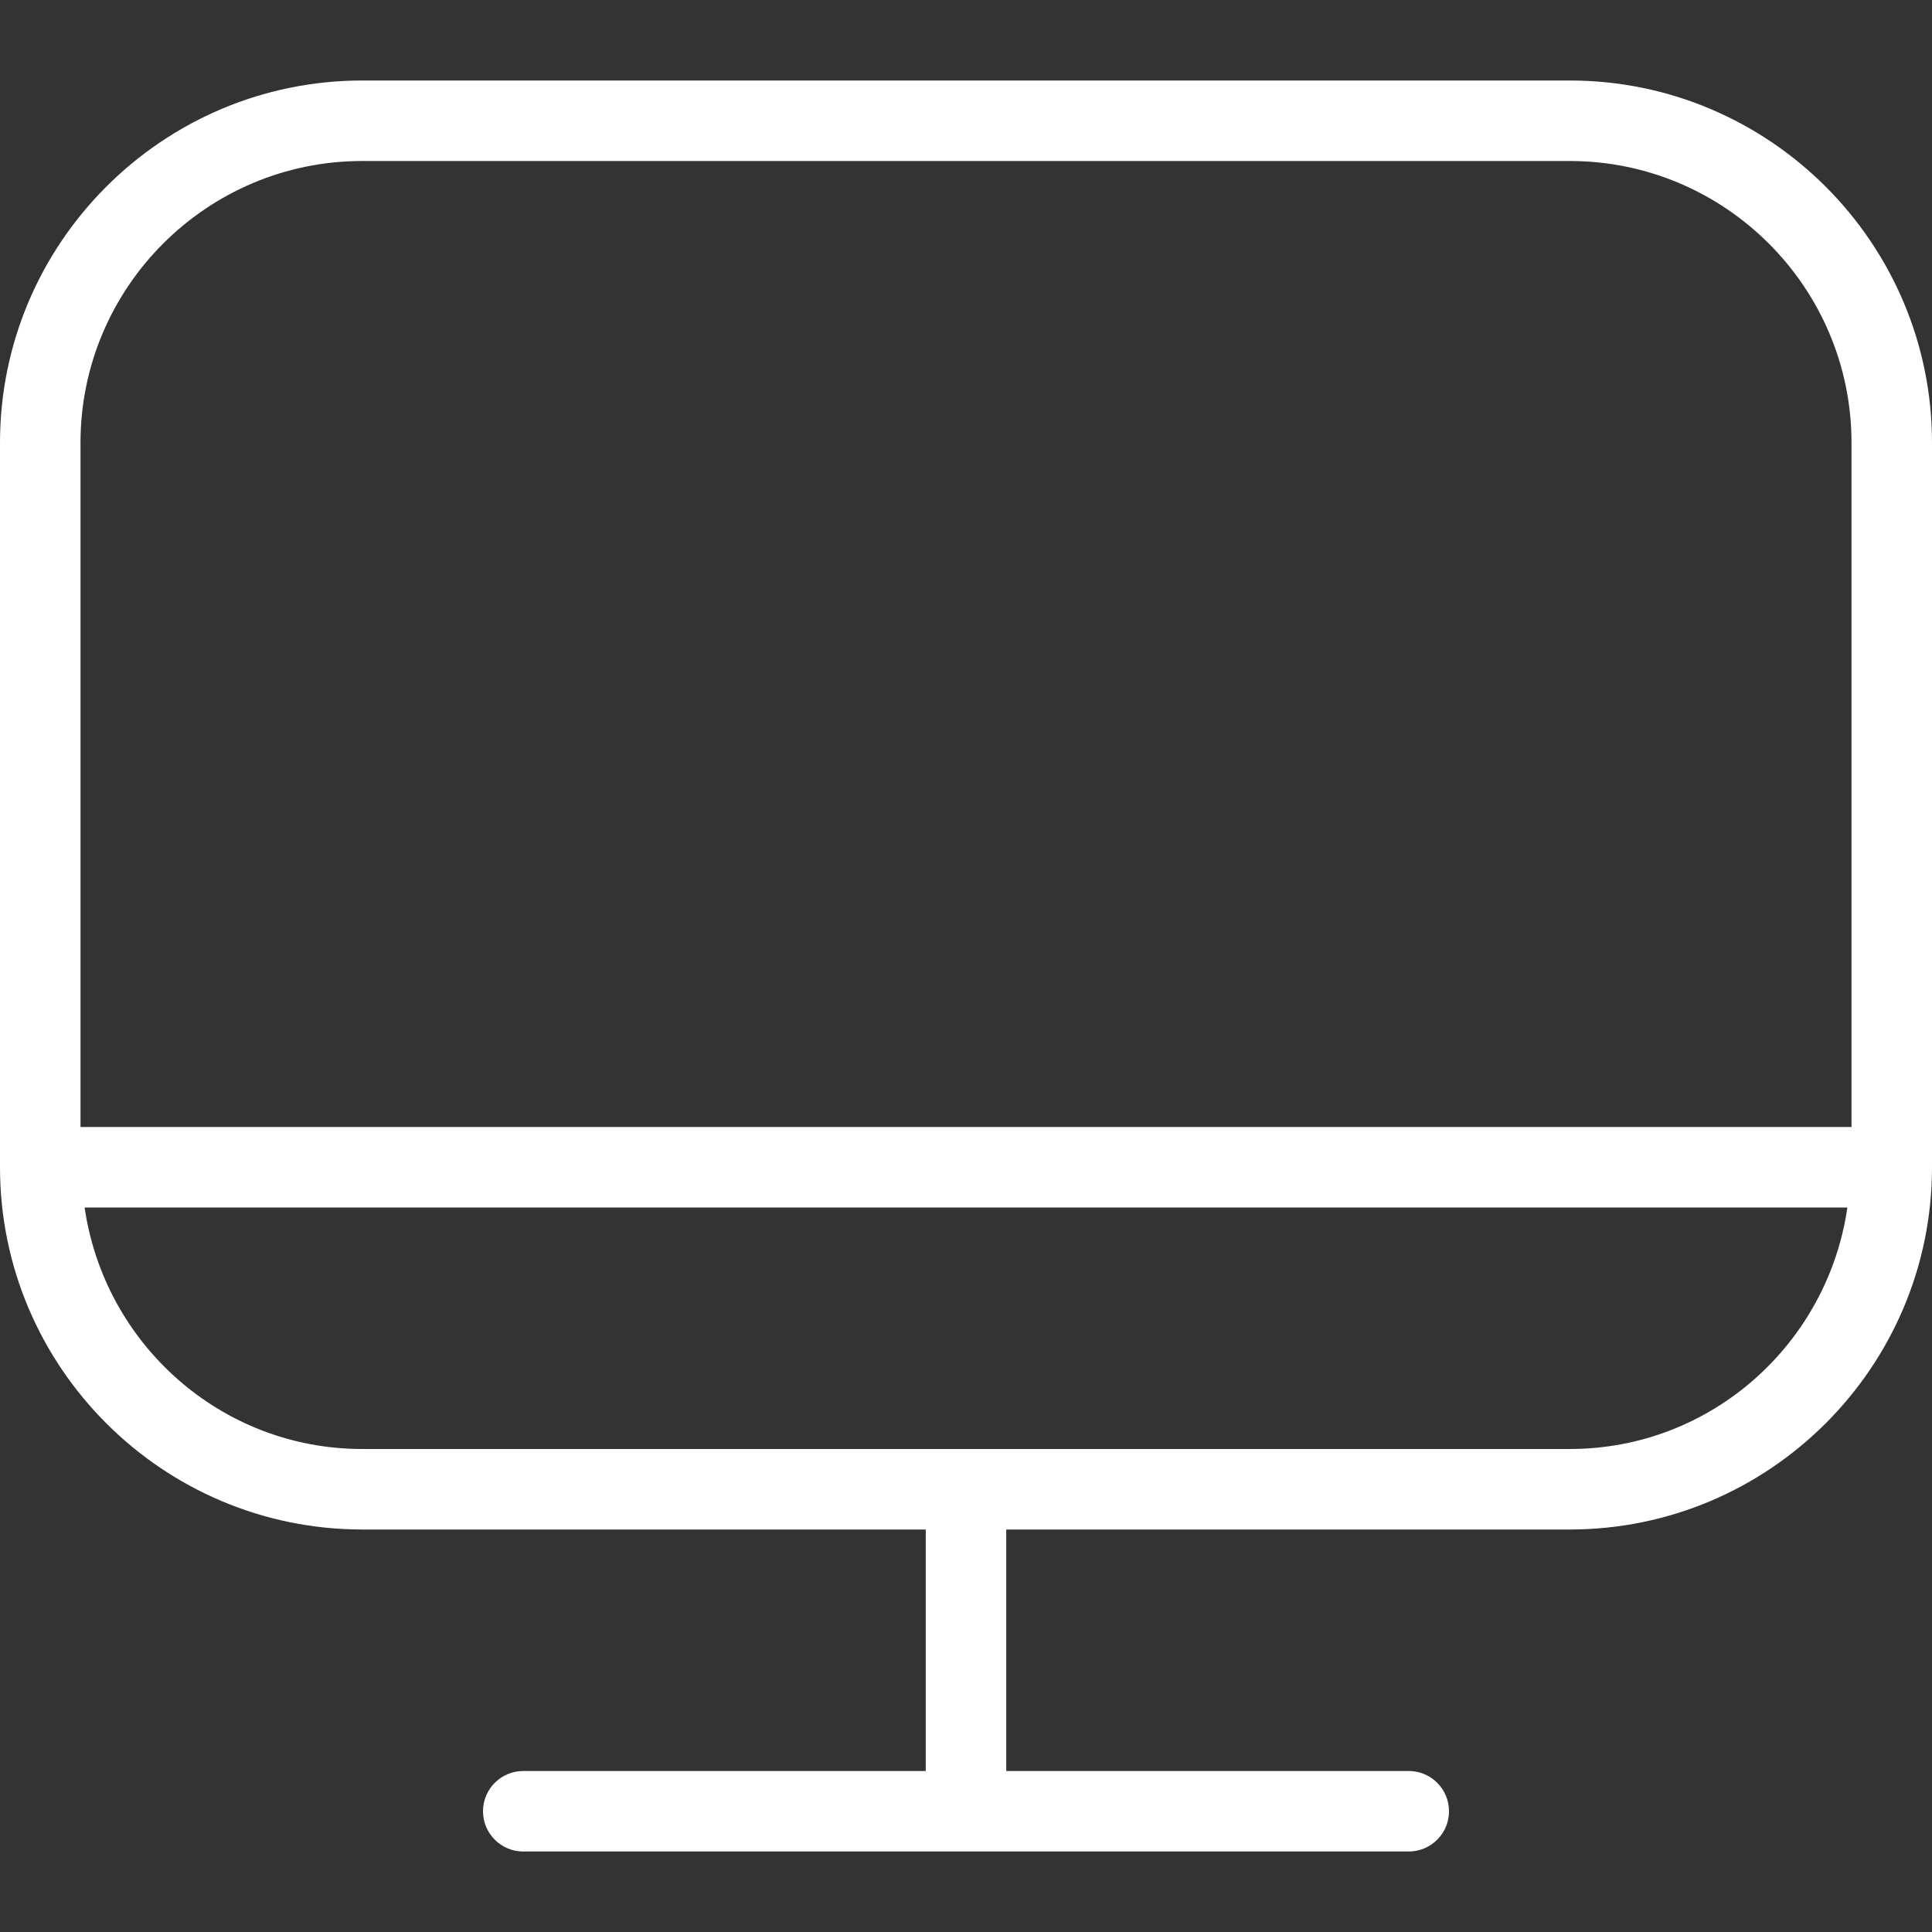 <?xml version="1.0" encoding="UTF-8"?> <svg xmlns="http://www.w3.org/2000/svg" width="30" height="30" viewBox="0 0 30 30" fill="none"><rect x="0" y="0" width="30" height="30" fill="#333333" stroke="none"/><path d="M24.375 1.25H5.625C2.524 1.25 0 3.774 0 6.875V18.125C0 21.226 2.524 23.75 5.625 23.75H14.375V27.5H8.125C7.78 27.5 7.5 27.78 7.5 28.125C7.5 28.47 7.78 28.75 8.125 28.75H21.875C22.22 28.75 22.5 28.47 22.5 28.125C22.5 27.78 22.22 27.5 21.875 27.5H15.625V23.75H24.375C27.476 23.75 30 21.226 30 18.125V6.875C30 3.774 27.476 1.25 24.375 1.25ZM5.625 2.5H24.375C26.788 2.5 28.75 4.463 28.75 6.875V17.5H1.25V6.875C1.25 4.463 3.212 2.5 5.625 2.5ZM24.375 22.5H5.625C3.428 22.5 1.62 20.865 1.314 18.75H28.686C28.38 20.865 26.573 22.5 24.375 22.5Z" fill="white"></path></svg> 